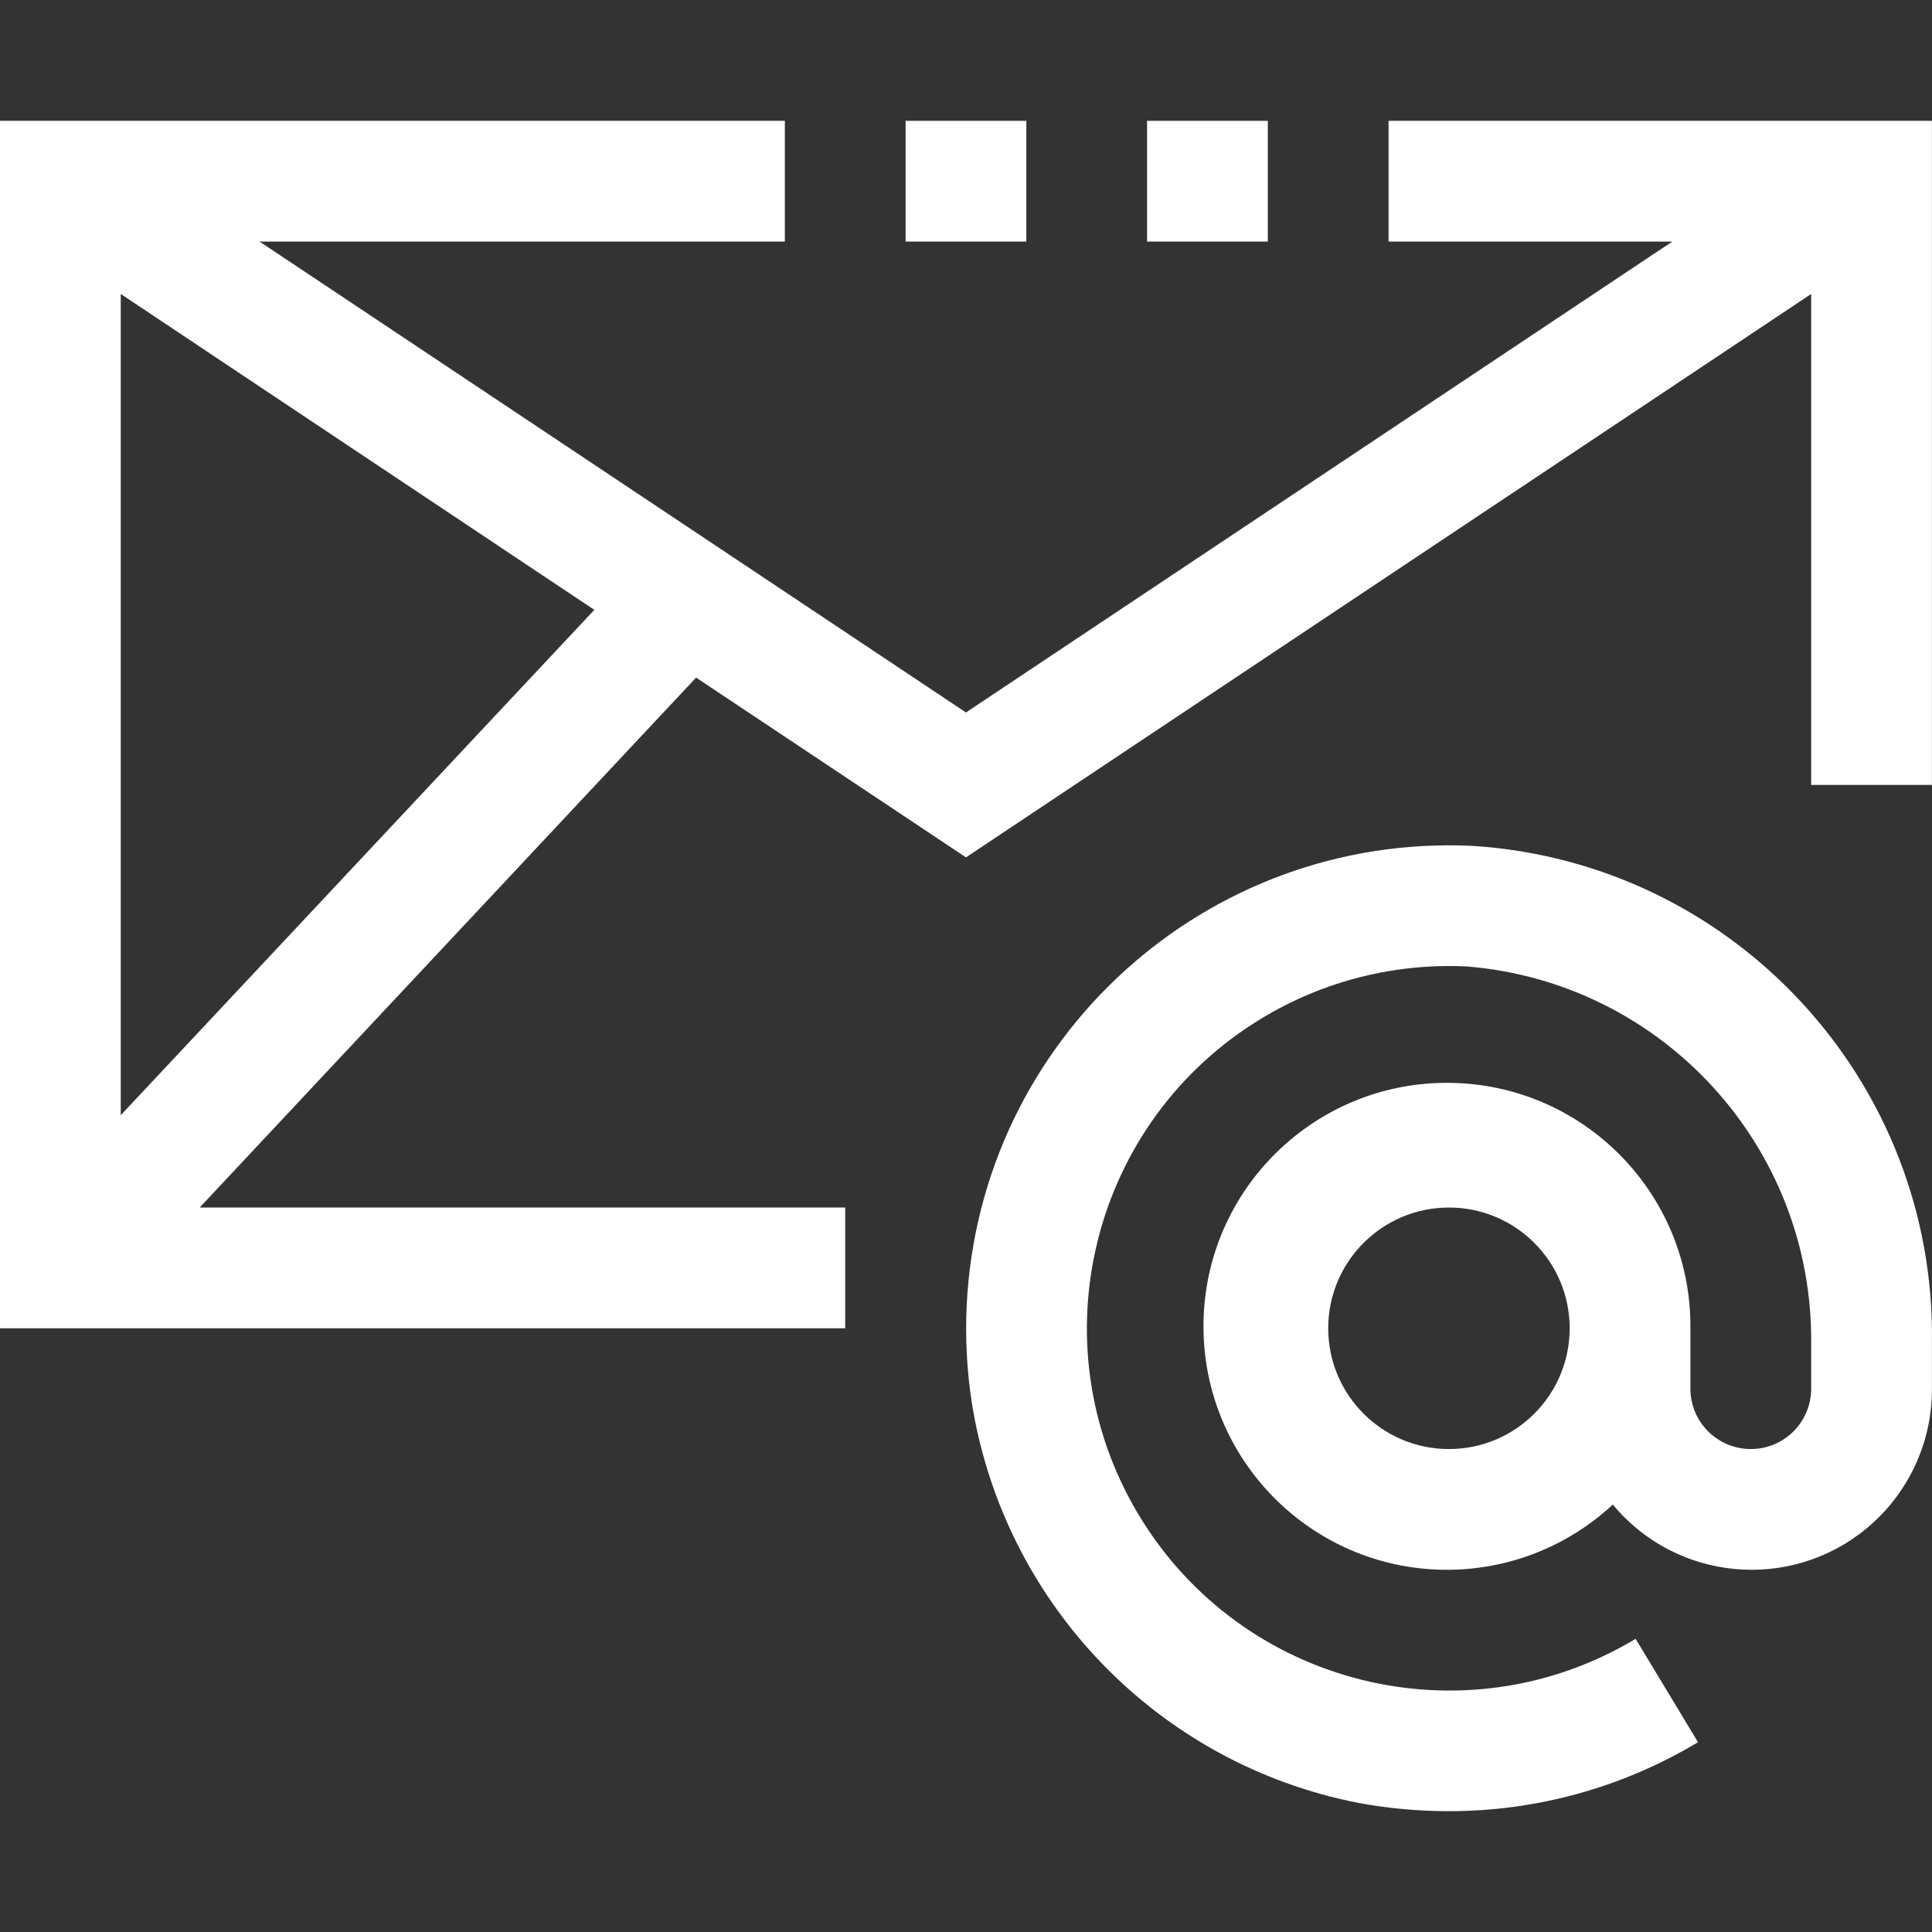 <svg width="50" height="50" viewBox="0 0 50 50" fill="none" xmlns="http://www.w3.org/2000/svg">
<rect x="0" y="0" width="50" height="50" fill="#333333" stroke="none"/>
<path d="M24.999 22.189L46.873 7.608V20.314H49.998V3.127H35.936V6.252H43.28L24.999 18.439L6.718 6.252H20.312V3.127H0V34.376H21.874V31.251H5.167L18.015 17.536L24.999 22.189ZM3.125 28.861V7.608L15.381 15.783L3.125 28.861Z" fill="white"/>
<path d="M32.811 3.127H29.686V6.252H32.811V3.127Z" fill="white"/>
<path d="M26.561 3.127H23.437V6.252H26.561V3.127Z" fill="white"/>
<path d="M38.124 21.892C31.221 21.556 25.354 26.88 25.018 33.782C24.977 34.634 25.023 35.489 25.155 36.332C25.996 41.526 29.983 45.645 35.146 46.657C35.919 46.801 36.703 46.873 37.489 46.873C39.763 46.876 41.995 46.259 43.944 45.088L42.33 42.413C37.891 45.078 32.132 43.64 29.467 39.201C26.802 34.761 28.241 29.003 32.68 26.338C34.272 25.382 36.112 24.921 37.967 25.012C43.038 25.428 46.925 29.691 46.873 34.778V35.939C46.873 36.802 46.174 37.501 45.311 37.501C44.448 37.501 43.748 36.802 43.748 35.939V34.376C43.777 30.896 40.979 28.052 37.499 28.024C34.019 27.995 31.175 30.793 31.146 34.273C31.118 37.753 33.916 40.597 37.396 40.626C39.006 40.639 40.56 40.035 41.739 38.938C43.385 40.922 46.327 41.197 48.311 39.551C49.385 38.66 50.004 37.335 49.998 35.939V34.778C50.112 28.002 44.886 22.331 38.124 21.892ZM37.499 37.501C35.773 37.501 34.374 36.102 34.374 34.376C34.374 32.65 35.773 31.251 37.499 31.251C39.224 31.251 40.623 32.65 40.623 34.376C40.623 36.102 39.224 37.501 37.499 37.501Z" fill="white"/>
</svg>
